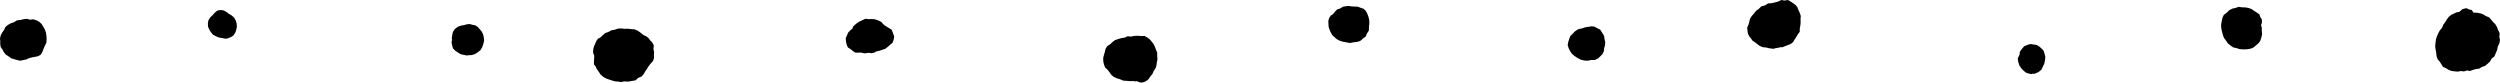 <?xml version="1.0" encoding="UTF-8"?>
<svg id="_レイヤー_2" data-name="レイヤー 2" xmlns="http://www.w3.org/2000/svg" width="650.31" height="21.49" viewBox="0 0 650.31 21.49">
  <defs>
    <style>
      .cls-1 {
        stroke-width: 0px;
      }
    </style>
  </defs>
  <g id="_レイヤー_1-2" data-name="レイヤー 1">
    <g>
      <polygon class="cls-1" points="640.11 18.48 640.92 18.58 641.71 18.33 642.54 18.46 643.31 18.17 644.08 17.96 644.91 17.86 645.59 17.41 646.38 17.16 647.02 16.64 647.68 16.03 648.14 15.24 648.86 14.66 649.21 13.83 649.56 13 649.74 12.12 650.14 11.28 650.31 10.42 650.14 9.56 650.23 8.65 649.83 7.85 649.52 7.01 649.06 6.26 648.48 5.7 647.98 5.06 647.41 4.47 646.64 4.19 645.93 3.73 645.12 3.45 644.29 3.31 643.4 3.28 642.97 2.61 642.24 2.45 641.55 2.12 640.52 2.39 639.74 3.09 638.97 3.22 638.3 3.54 637.62 3.86 636.98 4.39 636.48 5.05 636.07 5.75 635.55 6.42 635.3 7.08 635.19 7.28 634.63 7.94 634.23 8.71 633.89 9.5 633.63 10.33 633.53 11.18 633.45 12.03 633.56 12.88 633.72 13.71 633.8 14.56 634.06 15.38 634.64 16.03 635.07 16.75 635.5 17.42 636.23 17.72 636.88 18.13 637.69 18.46 638.55 18.56 639.33 18.63 640.11 18.48"/>
      <polygon class="cls-1" points="583.77 12.85 584.75 12.79 585.53 12.64 586.26 12.31 586.85 11.78 587.46 11.28 587.94 10.65 588.23 9.77 588.43 8.87 588.34 7.96 588.35 7.22 588.16 6.54 588.38 5.85 588.37 5.09 587.97 4.45 587.71 3.73 587.02 3.25 586.32 2.8 585.63 2.33 584.83 2.06 584.01 1.92 583.18 1.91 582.34 1.77 581.54 2.06 580.72 2.23 579.89 2.64 579.24 3.29 578.48 3.85 578.14 4.56 577.96 5.3 577.82 6.05 577.75 6.8 577.84 7.57 578.03 8.31 578.22 9.12 578.53 9.9 579.04 10.56 579.49 11.25 580.17 11.81 580.89 12.32 581.75 12.51 582.59 12.78 583.77 12.85"/>
      <polygon class="cls-1" points="162.3 21.18 163.5 21.22 164.39 21.05 165.3 20.91 165.99 20.27 166.84 19.92 167.46 19.26 167.82 18.58 168.26 17.97 168.64 17.32 169.31 16.47 169.85 15.89 170.11 15.13 170.1 14.35 170.15 13.52 169.97 12.72 170.08 11.86 169.7 11.1 169.13 10.49 168.69 9.9 168.11 9.44 167.42 9.15 166.7 8.57 165.94 8 165.06 7.64 164.19 7.57 163.33 7.47 162.47 7.5 161.61 7.4 160.74 7.44 159.92 7.73 159.05 7.87 158.29 8.3 157.47 8.59 156.79 9.15 156.17 9.75 155.51 10.09 155.11 10.7 154.83 11.36 154.5 12.1 154.3 12.91 154.28 13.74 154.59 14.52 154.55 15.25 154.49 15.97 154.5 16.73 154.95 17.33 155.25 17.98 155.68 18.55 156.2 19.37 156.94 20.01 157.8 20.47 158.55 20.72 159.29 20.97 160.05 21.17 160.79 21.22 161.54 21.35 162.3 21.18"/>
      <polygon class="cls-1" points="461.01 12.64 461.17 12.72 461.88 12.54 462.59 12.42 463.3 12.25 463.58 12.31 464.61 11.9 465.71 11.49 466.38 11.01 466.81 10.3 467.25 9.62 467.66 8.93 468.16 8.25 468.16 7.4 468.32 6.61 468.39 5.81 468.36 5 468.43 4.17 468.18 3.39 467.82 2.65 467.54 1.88 467.06 1.29 466.45 .85 465.84 .43 465.08 0 464.22 .14 463.35 0 462.54 .41 461.69 .62 460.84 .84 459.93 .88 459.11 1.41 458.17 1.65 457.48 2.33 456.79 2.81 456.28 3.49 455.71 4.12 455.24 4.84 455.02 5.67 454.81 6.44 454.48 7.18 454.56 7.99 454.68 8.77 454.99 9.41 455.44 9.96 455.85 10.55 456.52 11.01 457.16 11.52 457.83 11.99 458.6 12.29 459.42 12.35 460.2 12.56 461.01 12.64"/>
      <polygon class="cls-1" points="412.63 15.79 413.27 15.75 413.9 15.61 414.82 15.61 415.65 15.24 416.3 14.63 416.85 14.05 417.2 13.33 417.28 12.52 417.5 11.76 417.56 10.96 417.37 10.18 417.28 9.38 416.78 8.55 416.26 7.72 415.4 7.29 414.73 6.92 413.98 6.84 413.24 6.97 412.33 7.11 411.45 7.4 410.53 7.6 409.73 8.11 409.07 8.8 408.48 9.37 408.19 10.15 407.94 10.91 407.79 11.73 408.04 12.53 408.4 13.26 408.86 13.94 409.47 14.49 410.15 14.96 411.23 15.53 411.93 15.7 412.63 15.79"/>
      <polygon class="cls-1" points="351.17 11.19 352.07 11 352.97 10.91 353.84 10.64 354.52 10.04 355.24 9.51 355.59 8.69 356.08 7.93 356.1 7.04 356.2 6.17 356.18 5.28 355.98 4.41 355.69 3.6 355.27 2.83 354.67 2.27 353.88 2 353.12 1.72 352.35 1.71 351.59 1.67 350.83 1.54 350.07 1.63 349.3 1.75 348.65 2.19 347.85 2.44 347.26 3.04 346.75 3.68 346.14 4.08 345.74 4.71 345.53 5.42 345.56 6.21 345.61 6.99 345.85 7.75 346.18 8.46 346.56 9.16 347.16 9.69 347.76 10.21 348.56 10.62 349.42 10.87 350.29 11.02 351.17 11.19"/>
      <polygon class="cls-1" points="296.91 21.49 297.62 21.35 298.24 21.01 298.8 20.56 299.24 19.87 299.77 19.25 300.08 18.49 300.56 17.82 300.82 17.04 300.92 16.23 301.09 15.41 301.01 14.58 301.02 13.74 300.72 12.95 300.42 12.18 300.06 11.44 299.55 10.79 299.04 10.19 298.41 9.73 297.71 9.35 296.81 9.38 295.94 9.3 295.07 9.34 294.21 9.52 293.32 9.43 292.5 9.8 291.67 9.92 290.87 10.16 290.06 10.43 289.38 10.93 288.78 11.51 288.04 11.97 287.58 12.69 287.39 13.53 287.16 14.3 286.97 15.1 286.99 15.94 287.16 16.75 287.46 17.53 288.08 18.12 288.58 18.75 289.04 19.44 289.71 20 290.51 20.37 291.35 20.62 292.15 20.96 293.03 21.03 293.89 21.1 294.73 21.09 295.55 21.17 295.74 21.08 296.29 21.37 296.91 21.49"/>
      <polygon class="cls-1" points="226.72 13.84 227.37 13.7 227.95 13.38 228.77 13.2 229.54 12.94 230.32 12.68 230.96 12.16 231.56 11.63 232.19 11.1 232.46 10.31 232.61 9.49 232.31 8.7 231.95 7.74 231.08 7.2 230.13 6.62 229.67 6.2 229.27 5.72 228.43 5.3 227.59 5.02 226.69 4.95 225.91 4.98 225.11 4.88 224.38 5.23 223.67 5.55 223 5.95 222.41 6.44 221.83 7 221.8 7.37 221.19 7.89 220.64 8.46 220.32 9.19 219.99 9.95 220.06 10.77 220.23 11.57 220.55 12.33 221.26 12.78 221.81 13.24 222.43 13.67 223.18 13.71 223.9 13.66 224.93 13.88 225.96 13.73 226.72 13.84"/>
      <polygon class="cls-1" points="528.49 19.28 528.6 19.18 529.31 19.17 530.23 18.77 531.01 18.14 531.39 17.34 531.77 16.55 531.95 15.69 532.05 14.81 531.82 13.96 531.59 13.2 531.06 12.62 530.48 12.11 529.8 11.7 529.03 11.58 528.16 11.45 527.31 11.7 526.5 12.06 525.94 12.74 525.43 13.43 525.31 14.28 524.86 15.17 525 16.14 525.28 17 525.78 17.77 526.33 18.33 526.94 18.86 527.69 19.14 528.49 19.28"/>
      <polygon class="cls-1" points="121.42 14.43 121.96 14.36 122.75 14.32 123.5 14.08 124.29 13.59 125.02 13 125.47 12.18 125.77 11.3 125.93 10.49 125.84 9.68 125.65 8.88 125.27 8.16 124.74 7.54 124.24 6.98 123.6 6.58 122.86 6.44 122.14 6.24 121.37 6.34 120.63 6.55 119.98 6.64 119.08 6.96 118.32 7.55 117.82 8.28 117.63 9.15 117.51 10.04 117.61 10.22 117.45 11.02 117.63 11.8 117.83 12.59 118.43 13.2 119.13 13.66 119.75 14.06 120.58 14.27 121.42 14.43"/>
      <polygon class="cls-1" points="58.71 10.08 59.28 9.96 60.04 9.67 60.72 9.22 61.17 8.54 61.45 7.78 61.61 7 61.57 6.2 61.36 5.42 60.91 4.6 60.23 4 59.44 3.53 58.84 3.07 58.15 2.71 57.38 2.6 56.55 2.75 55.9 3.27 55.36 3.88 55.31 3.94 54.69 4.52 54.22 5.26 54.07 6.12 54.13 6.99 54.46 7.74 54.89 8.42 55.42 9.04 56.14 9.41 56.87 9.74 57.67 9.87 58.71 10.08"/>
      <polygon class="cls-1" points="5.22 15.8 6.04 15.63 6.84 15.46 7.59 15.12 8.37 14.92 9.12 14.78 9.87 14.63 10.57 14.25 10.99 13.57 11.31 12.74 11.66 11.92 12.06 11.11 12.13 10.22 12.08 9.35 11.96 8.5 11.67 7.68 11.25 6.93 10.78 6.19 10.11 5.6 9.39 5.25 8.62 5.02 7.81 5.12 7.03 4.91 6.24 4.97 5.35 5.19 4.43 5.29 3.63 5.78 2.76 6.08 2.04 6.49 1.41 7.03 1.05 7.79 .59 8.44 .2 9.16 0 9.95 .07 10.72 .06 11.48 .19 12.25 .65 12.88 .99 13.56 1.52 14.21 2.22 14.66 2.89 15.14 3.68 15.4 4.47 15.61 5.22 15.8"/>
    </g>
  </g>
</svg>